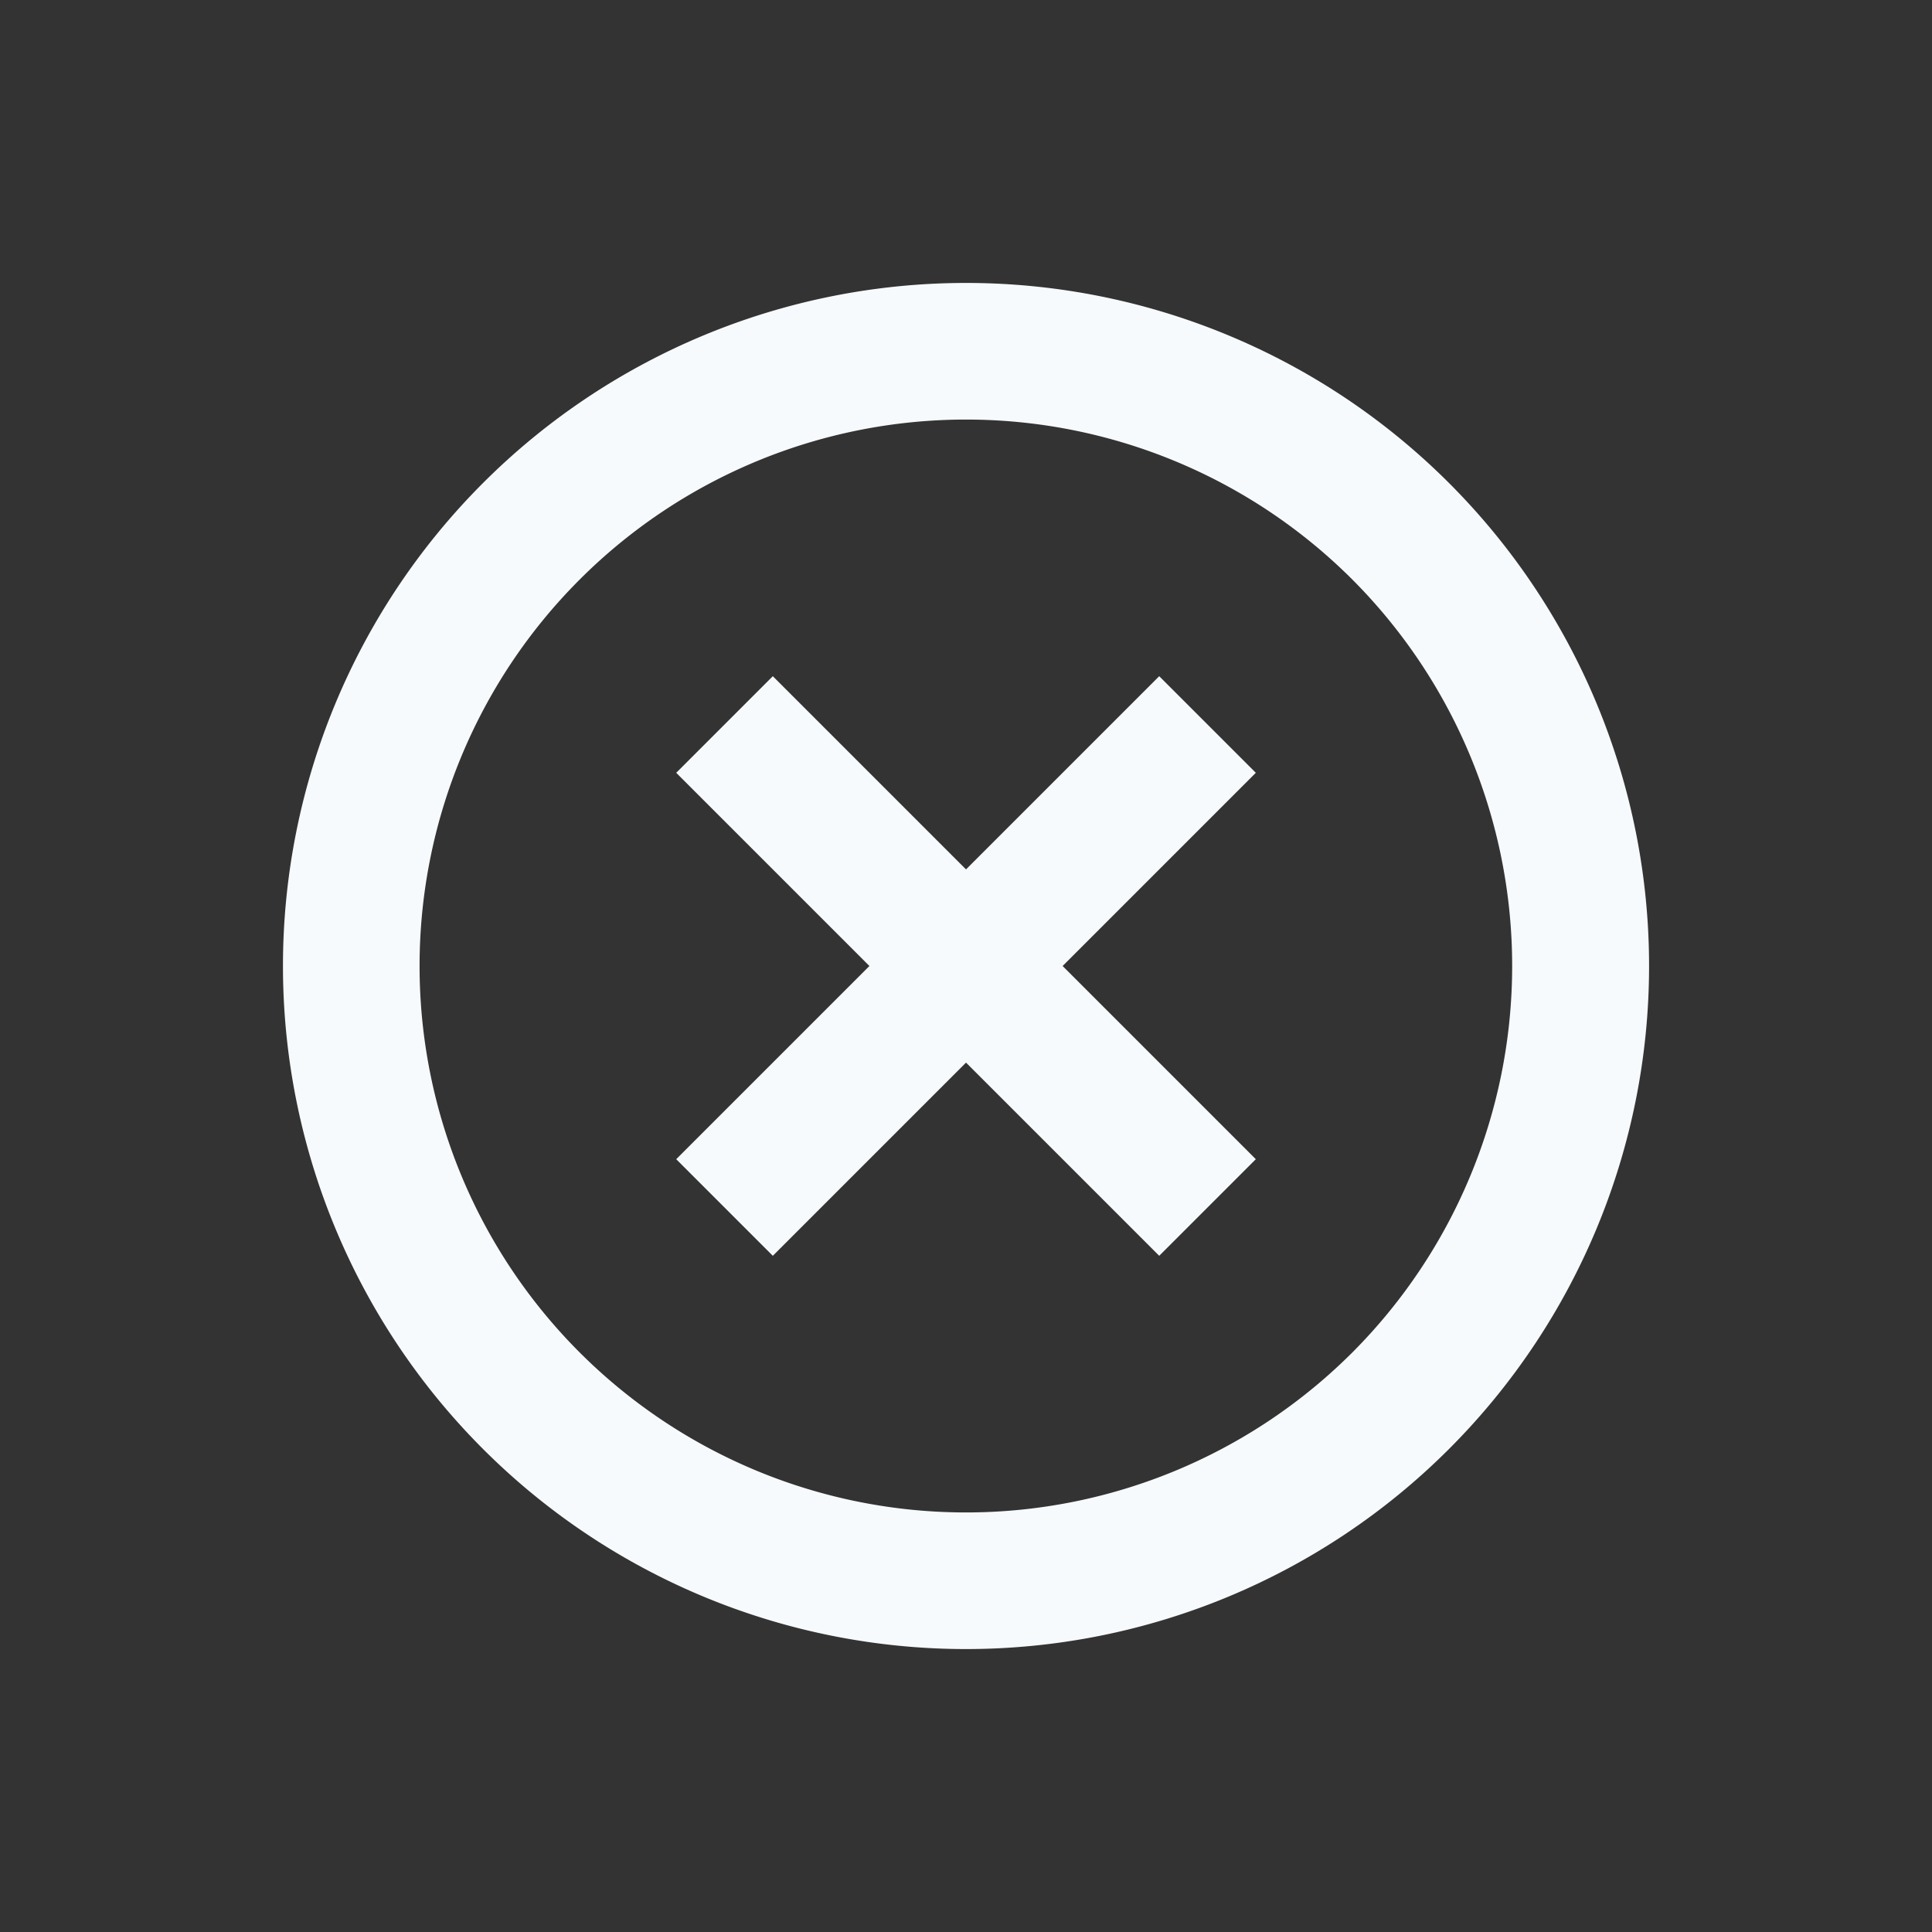 <svg xmlns="http://www.w3.org/2000/svg" width="24.042" height="24.042" viewBox="0 0 24.042 24.042">
  <rect x="0" y="0" width="24.042" height="24.042" fill="#333333" stroke="none"/>
  <path id="cancel_icon" data-name="cancel icon" d="M11.35,6.25H9.65v3.4H6.25v1.7h3.4v3.4h1.7v-3.4h3.4V9.65h-3.4ZM10.5,2A8.5,8.5,0,1,0,19,10.5,8.5,8.5,0,0,0,10.5,2Zm0,15.3a6.8,6.8,0,1,1,6.8-6.8A6.809,6.809,0,0,1,10.5,17.3Z" transform="translate(-2.828 12.021) rotate(-45)" fill="#f7fafc"/>
</svg>
